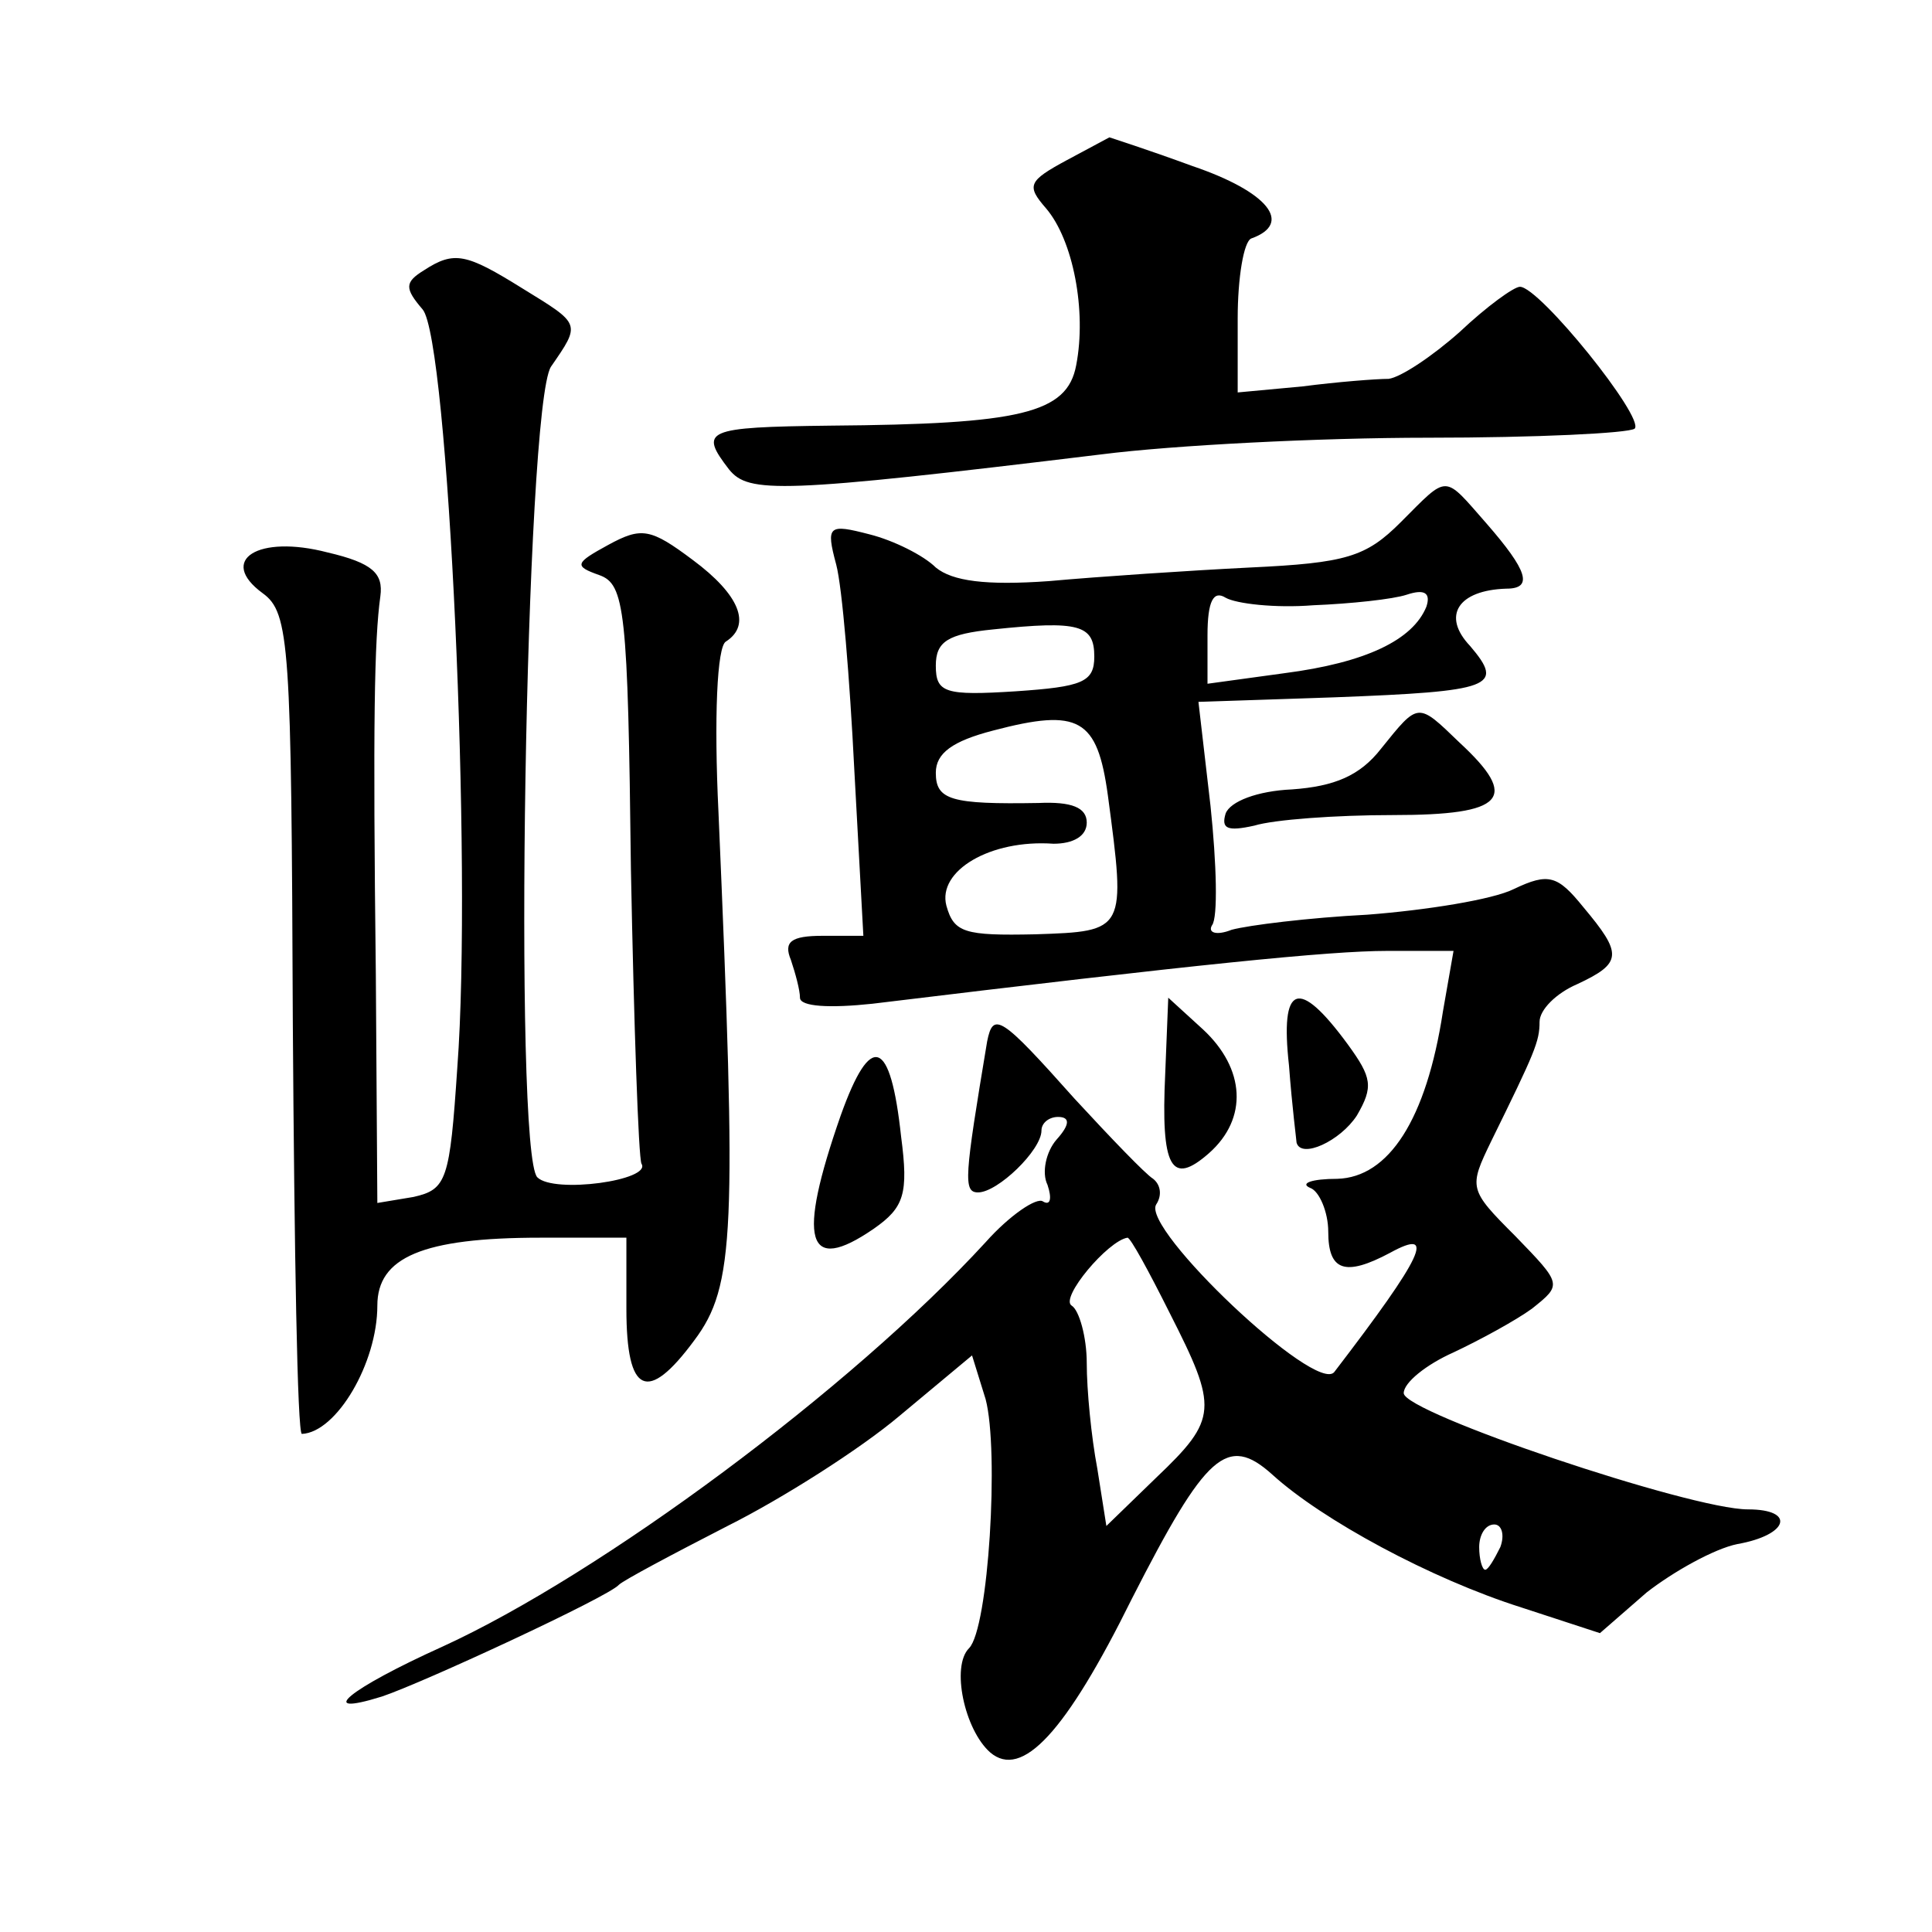 <?xml version="1.0" standalone="no"?>
<!DOCTYPE svg PUBLIC "-//W3C//DTD SVG 20010904//EN"
 "http://www.w3.org/TR/2001/REC-SVG-20010904/DTD/svg10.dtd">
<svg version="1.0" xmlns="http://www.w3.org/2000/svg"
 width="128pt" height="128pt" viewBox="0 0 128 128"
 preserveAspectRatio="xMidYMid meet">
<g transform="translate(0,128) scale(0.1,-0.1)"
fill="#0" stroke="none">
<path d="M707 1174 c-26 -14 -27 -17 -14 -32 18 -21 27 -68 20 -104 -6 -32 -37
-39 -163 -40 -83 -1 -87 -3 -67 -29 13 -16 33 -16 247 10 47 6 144 11 216 11 72
0 133 3 137 6 7 7 -63 94 -76 94 -4 0 -22 -13 -40 -30 -18 -16 -39 -30 -47 -31
-8 0 -34 -2 -57 -5 l-43 -4 0 49 c0 27 4 51 9 53 28 10 11 31 -39 48 -30 11 -55
19 -55 19 0 0 -13 -7 -28 -15z M281 1101 c-13 -8 -13 -12 -1 -26 17 -20 33 -369
23 -502 -5 -75 -7 -81 -29 -86 l-24 -4 -1 151 c-2 168 -1 222 3 251 2 15 -5 22
-35 29 -46 12 -73 -5 -43 -27 18 -13 19 -34 20 -285 1 -150 3 -272 6 -272 23 1
50 47 50 85 0 32 30 45 108 45 l57 0 0 -47 c0 -57 14 -63 45 -21 27 36 28 72 16
350 -3 62 -1 110 5 113 17 11 9 31 -22 54 -28 21 -34 22 -56 10 -22 -12 -23 -14
-6 -20 17 -6 19 -23 21 -195 2 -103 5 -191 7 -195 7 -11 -58 -20 -69 -9 -16 16
-8 510 9 537 20 29 20 28 -19 52 -37 23 -45 25 -65 12z M928 934 c-23 -23 -36 -27
-100 -30 -40 -2 -100 -6 -133 -9 -42 -3 -64 0 -75 9 -8 8 -28 18 -44 22 -27 7 -29
6 -22 -20 4 -15 9 -76 12 -136 l6 -110 -27 0 c-21 0 -26 -4 -21 -16 3 -9 6 -20
6 -25 0 -6 20 -7 48 -4 214 26 303 35 341 35 l44 0 -7 -40 c-11 -72 -36 -110 -70
-111 -17 0 -25 -3 -18 -6 6 -2 12 -16 12 -29 0 -26 11 -30 41 -14 31 17 22 -2 -37
-79 -12 -15 -128 95 -118 111 4 6 3 13 -2 17 -5 3 -28 27 -52 53 -49 55 -54 58
-58 38 -15 -90 -16 -100 -6 -100 13 0 42 28 42 41 0 5 5 9 11 9 8 0 8 -5 -1 -15
-7 -8 -10 -22 -6 -30 3 -9 2 -14 -3 -11 -4 3 -22 -9 -38 -27 -89 -97 -255 -220
-360 -268 -62 -28 -85 -47 -40 -33 27 9 150 66 157 74 3 3 35 20 72 39 36 18 88
51 114 73 l48 40 9 -29 c9 -34 2 -152 -11 -165 -12 -12 -3 -54 14 -69 21 -18 50
13 94 102 49 96 63 109 93 82 33 -30 105 -69 165 -88 l52 -17 31 27 c18 14 45 29
60 32 34 6 39 23 7 23 -38 0 -228 64 -228 77 0 7 15 19 33 27 17 8 41 21 52 29
20 16 20 16 -11 48 -31 31 -31 32 -16 63 29 59 32 66 32 79 0 8 11 19 25 25 30
14 30 20 4 51 -17 21 -23 23 -46 12 -14 -7 -58 -14 -97 -17 -39 -2 -79 -7 -90 -10
-10 -4 -16 -2 -13 3 4 5 3 41 -1 79 l-8 69 90 3 c105 4 113 7 90 34 -19 20 -8 37
24 38 18 0 14 12 -13 43 -29 33 -25 33 -57 1z m-58 -55 c25 1 53 4 62 7 12 4 16
1 13 -8 -9 -22 -40 -37 -94 -44 l-51 -7 0 32 c0 23 4 30 12 25 7 -4 33 -7 58 -5z
m-145 -34 c0 -17 -8 -20 -52 -23 -47 -3 -53 -1 -53 17 0 16 8 21 38 24 57 6 67
3 67 -18z m9 -92 c12 -90 12 -90 -48 -92 -47 -1 -54 1 -59 19 -6 23 29 44 71 41
13 0 22 5 22 14 0 10 -10 14 -32 13 -58 -1 -68 2 -68 20 0 13 11 21 38 28 57 15
69 8 76 -43z m41 -343 c32 -63 32 -70 -9 -109 l-33 -32 -6 38 c-4 21 -7 52 -7 70
0 17 -5 35 -10 38 -8 5 24 43 37 45 2 0 14 -22 28 -50z m219 -155 c-4 -8 -8 -15
-10 -15 -2 0 -4 7 -4 15 0 8 4 15 10 15 5 0 7 -7 4 -15z M915 784 c-14 -18 -31
-25 -59 -27 -23 -1 -41 -8 -44 -16 -3 -10 1 -12 19 -8 13 4 54 7 92 7 74 0 84 11
44 48 -28 27 -27 27 -52 -4z M772 569 c-3 -63 4 -75 29 -53 26 23 24 56 -4 82 l-23
21 -2 -50z M854 574 c2 -27 5 -50 5 -51 3 -11 29 1 40 18 11 19 10 25 -6 47 -33
45 -45 40 -39 -14z M557 541 c-29 -83 -23 -106 22 -75 20 14 23 23 18 61 -7 65
-20 70 -40 14z"/>
</g>
</svg>
